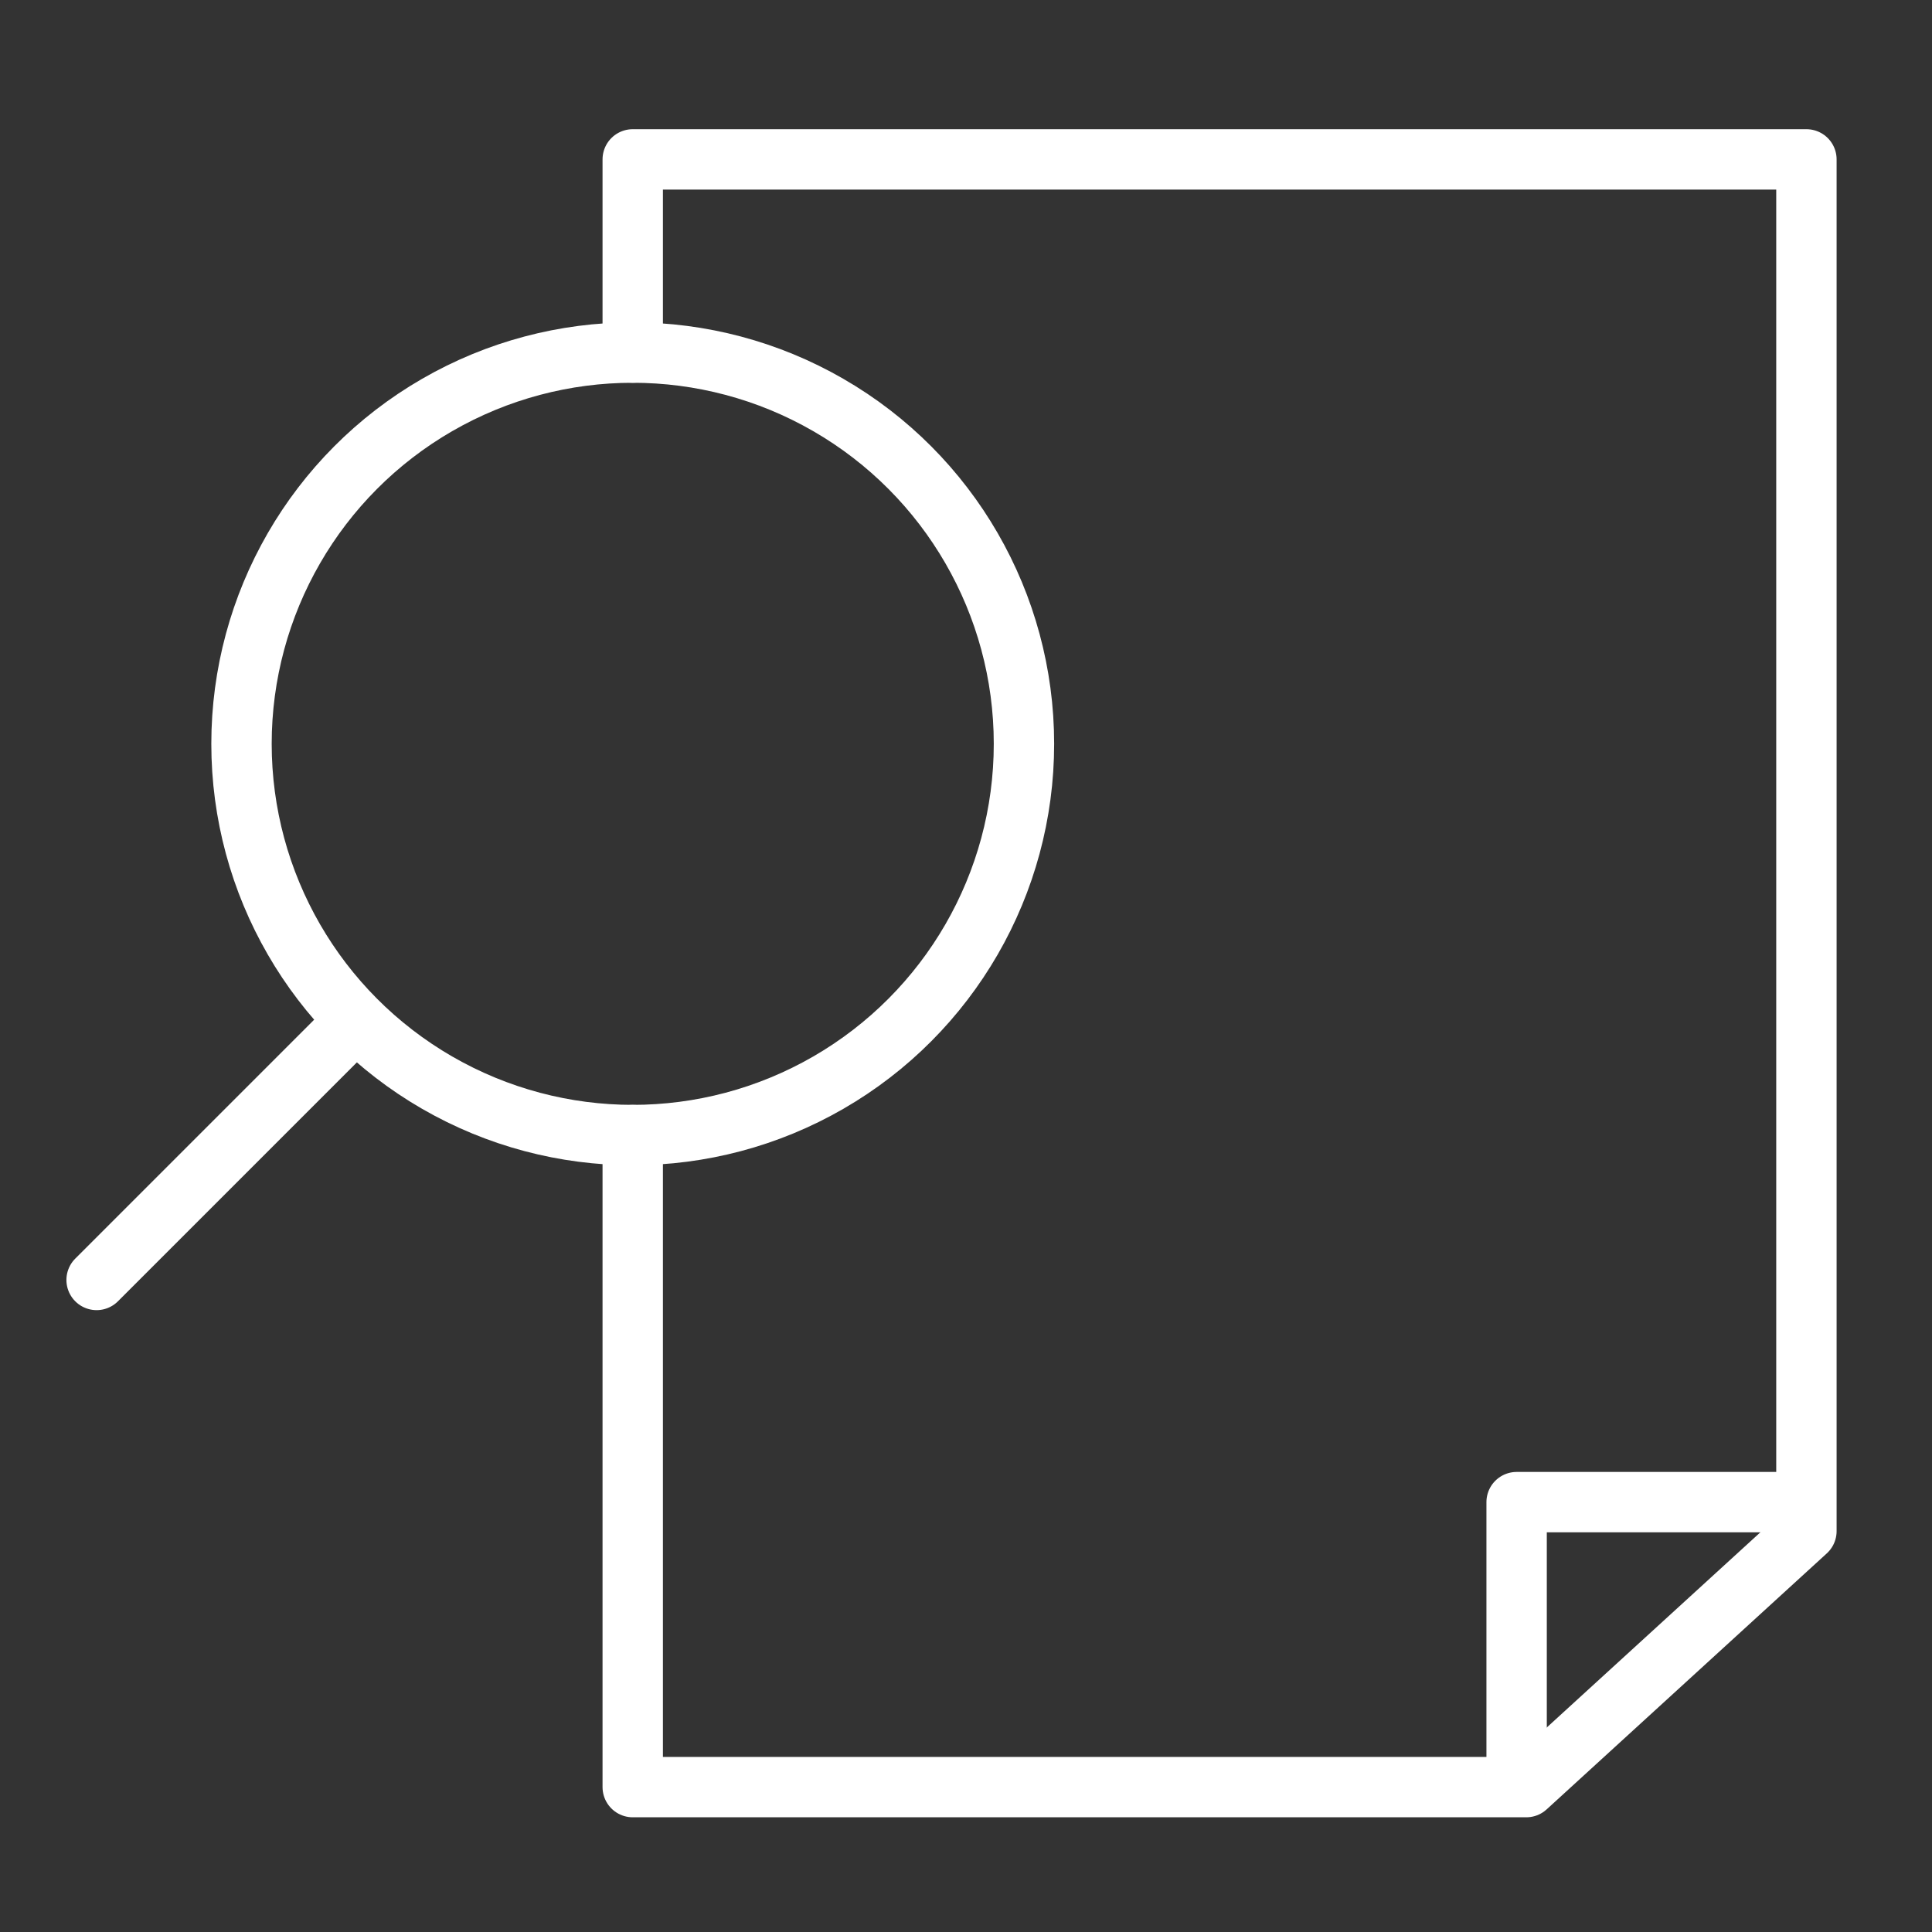 <?xml version="1.0" encoding="UTF-8"?>
<!-- Generator: Adobe Illustrator 26.5.0, SVG Export Plug-In . SVG Version: 6.00 Build 0)  -->
<svg version="1.1" id="Calque_2" xmlns="http://www.w3.org/2000/svg" xmlns:xlink="http://www.w3.org/1999/xlink" x="0px" y="0px" viewBox="0 0 40 40" style="enable-background:new 0 0 40 40;" xml:space="preserve">
<rect x="0" y="0" width="40" height="40" fill="#333333" stroke="none"/>
<style type="text/css">
	.st0{fill:none;stroke:#FFFFFF;stroke-width:1.25;stroke-linecap:round;stroke-linejoin:round;stroke-miterlimit:10;}
</style>
<polyline class="st0" points="13.1,7.3 13.1,3.3 37.4,3.3 37.4,31.7 31.6,37 13.1,37 13.1,23.5 "/>
<g>
	<circle class="st0" cx="13.1" cy="15.4" r="8.1"/>
	<line class="st0" x1="7.2" y1="21.3" x2="2" y2="26.5"/>
</g>
<polyline class="st0" points="31.4,36.4 31.4,31.1 37,31.1 "/>
</svg>